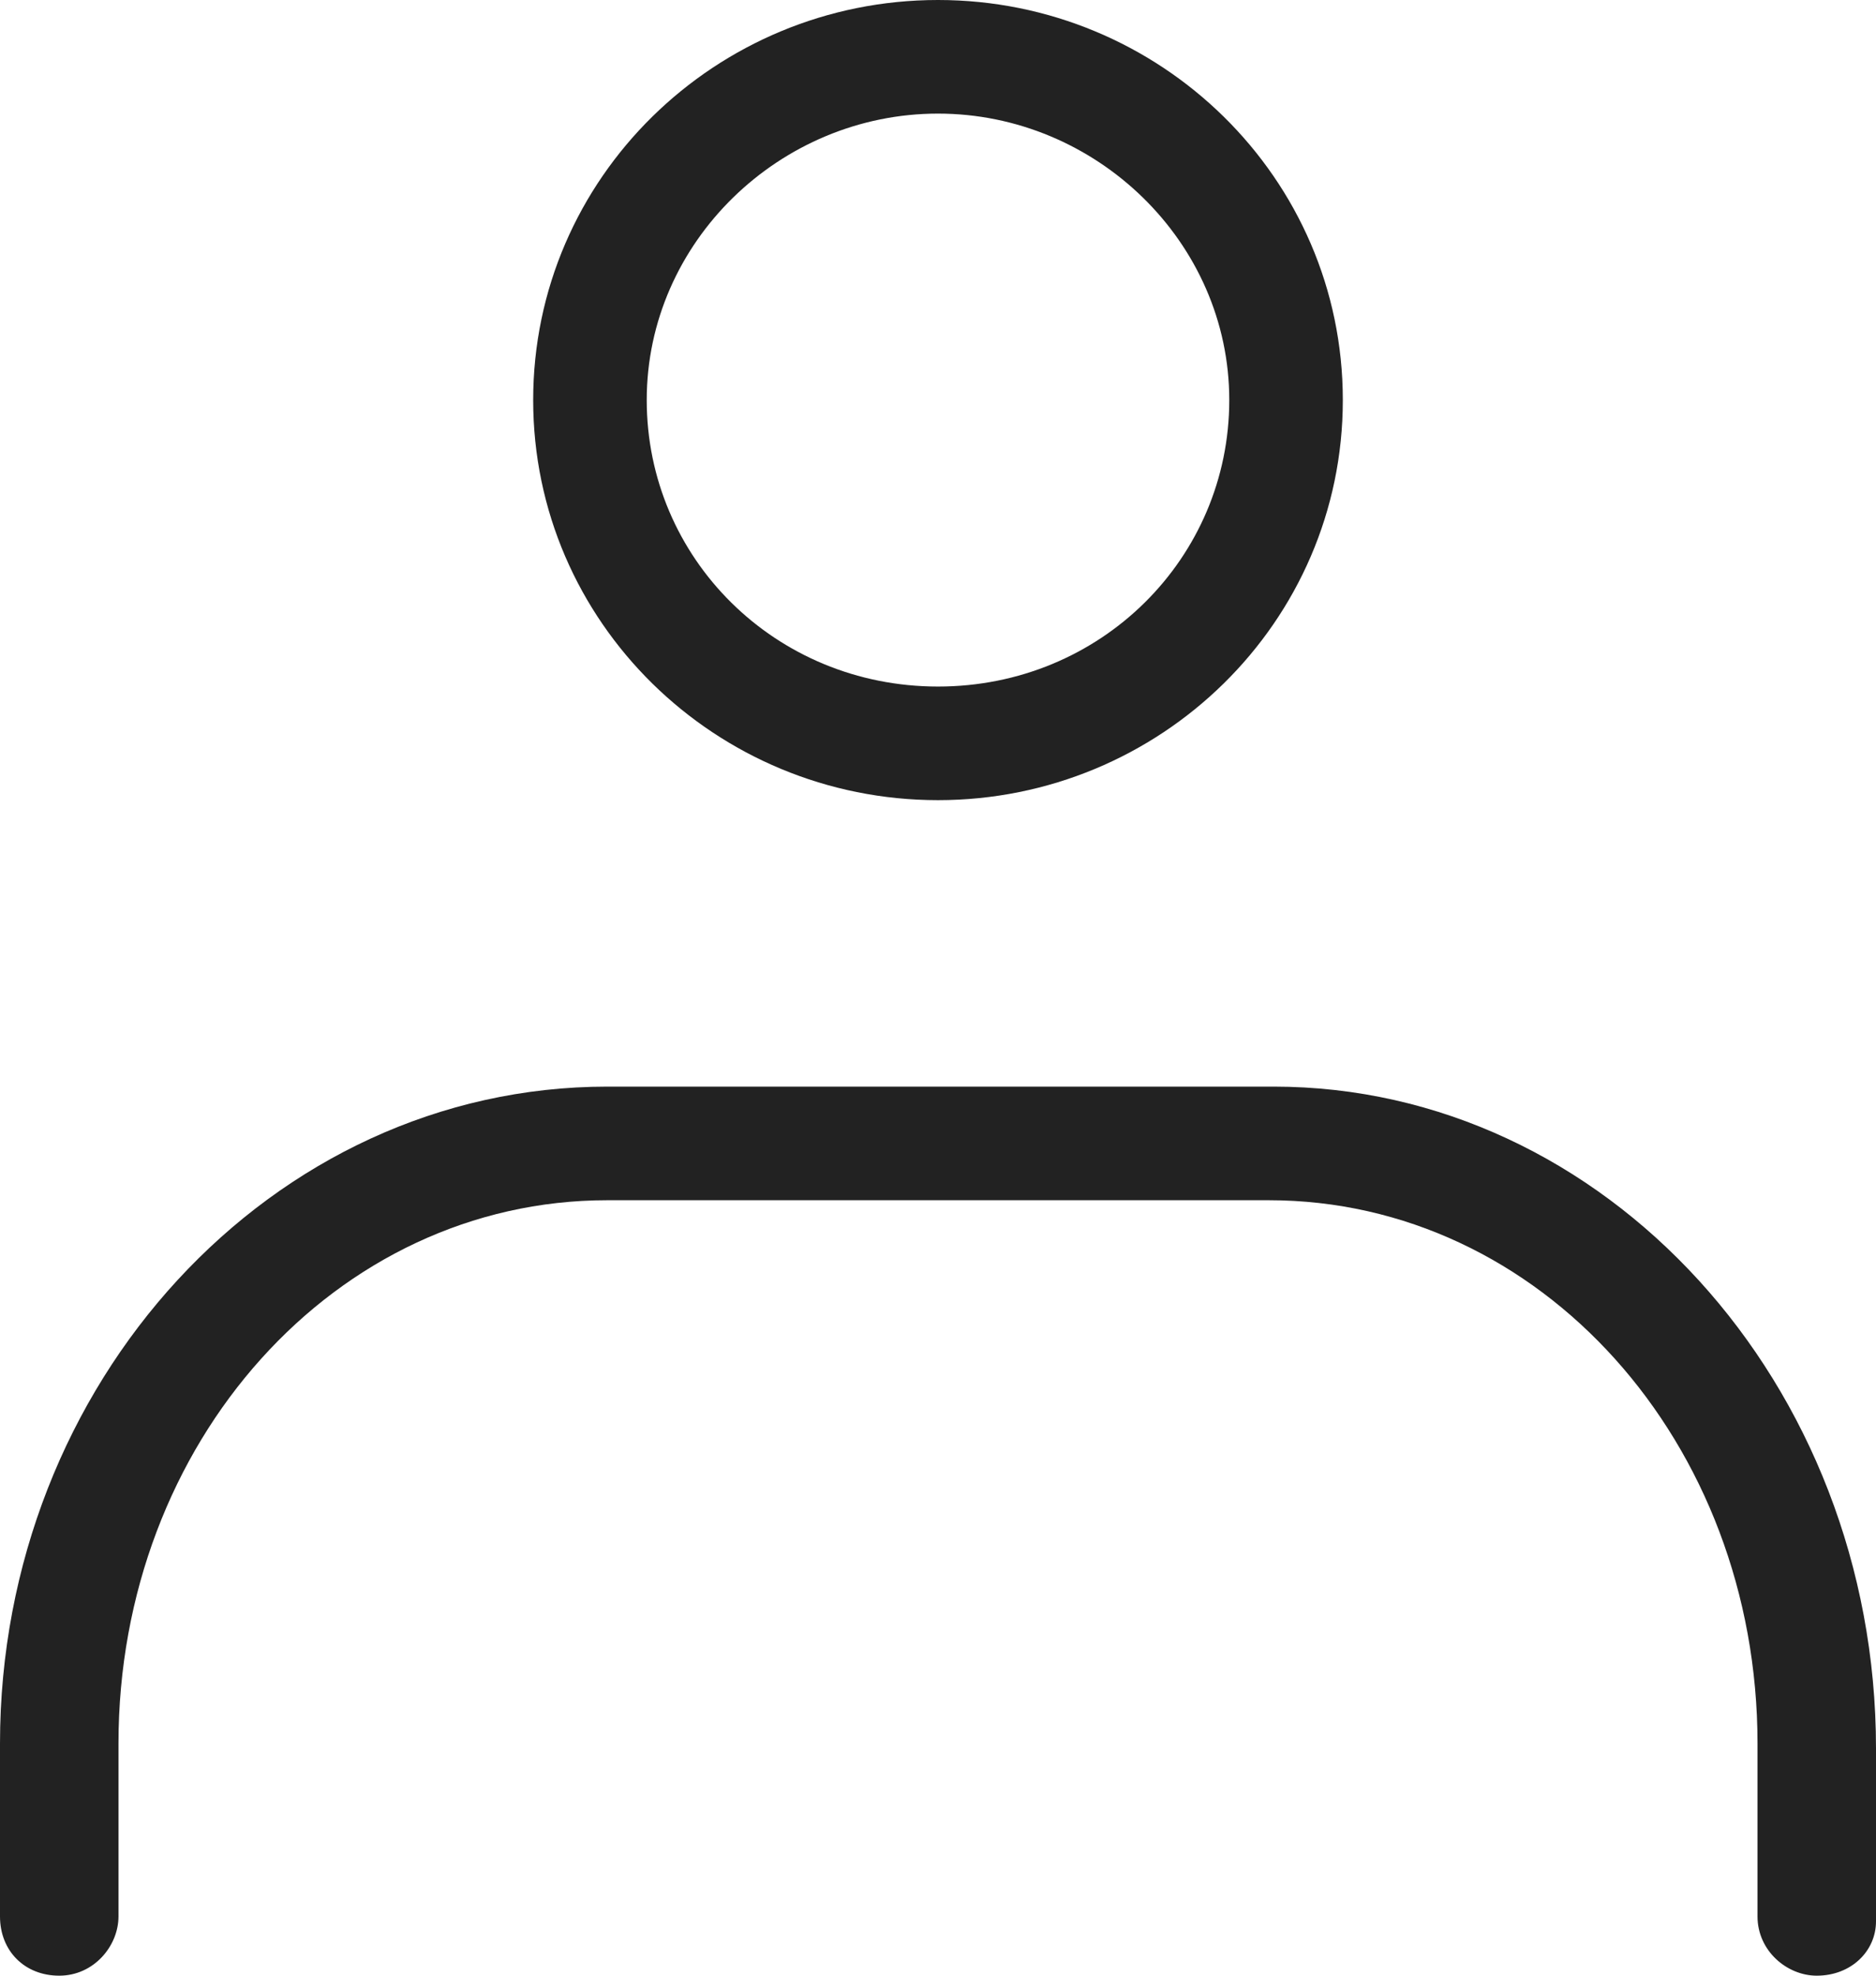 <?xml version="1.0" encoding="utf-8"?>
<!-- Generator: Adobe Illustrator 25.4.1, SVG Export Plug-In . SVG Version: 6.00 Build 0)  -->
<svg version="1.1" id="Layer_1" xmlns="http://www.w3.org/2000/svg" xmlns:xlink="http://www.w3.org/1999/xlink" x="0px" y="0px"
	 viewBox="0 0 38 40" style="enable-background:new 0 0 38 40;" xml:space="preserve">
<style type="text/css">
	.st0{fill:#222222;}
</style>
<g id="icon_data">
	<g>
		<path class="st0" d="M19,16.2c-4.5,0-8.2-3.6-8.2-8.1S14.5,0,19,0s8.2,3.6,8.2,8.1S23.5,16.2,19,16.2z M19,2.3
			c-3.2,0-5.9,2.6-5.9,5.8s2.6,5.8,5.9,5.8s5.9-2.6,5.9-5.8S22.2,2.3,19,2.3z"/>
	</g>
	<g>
		<path class="st0" d="M36.8,40c-0.6,0-1.2-0.5-1.2-1.2v-3.5c0-6.1-4.4-11-9.9-11H12.3c-5.5,0-9.9,4.9-9.9,11v3.5
			c0,0.6-0.5,1.2-1.2,1.2S0,39.5,0,38.8v-3.5C0,28,5.5,22,12.3,22h13.5C32.5,22,38,28,38,35.4v3.5C38,39.5,37.5,40,36.8,40z"/>
	</g>
</g>
</svg>
